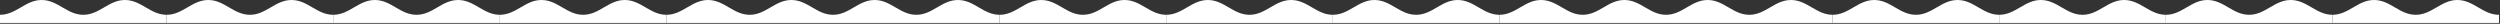 <?xml version="1.0" encoding="UTF-8"?> <svg xmlns="http://www.w3.org/2000/svg" width="1264" height="12" viewBox="0 0 1264 12" fill="none"><rect x="0" y="0" width="1264" height="12" fill="#333333" stroke="none"/> <path d="M252.699 7.479C244.473 7.479 239.864 0 231.643 0C223.418 0 218.808 7.479 210.583 7.479C202.357 7.479 197.748 0 189.522 0C181.301 0 176.692 7.479 168.466 7.479V11.592H252.699V7.479Z" fill="white"></path> <path d="M926.566 7.479C918.343 7.479 913.732 0 905.508 0C897.284 0 892.673 7.479 884.45 7.479C876.226 7.479 871.615 0 863.391 0C855.168 0 850.559 7.479 842.333 7.479V11.592H926.566V7.479Z" fill="white"></path> <path d="M589.634 7.479C581.408 7.479 576.799 0 568.578 0C560.352 0 555.743 7.479 547.517 7.479C539.291 7.479 534.682 0 526.456 0C518.236 0 513.626 7.479 505.4 7.479V11.592H589.634V7.479Z" fill="white"></path> <path d="M1263.5 7.479C1255.28 7.479 1250.67 0 1242.44 0C1234.22 0 1229.61 7.479 1221.38 7.479C1213.16 7.479 1208.55 0 1200.32 0C1192.1 0 1187.49 7.479 1179.27 7.479V11.592H1263.5V7.479Z" fill="white"></path> <path d="M84.233 7.479C76.008 7.479 71.398 0 63.178 0C54.952 0 50.342 7.479 42.117 7.479C33.891 7.479 29.282 0 21.056 0C12.835 0 8.226 7.479 5.90533e-05 7.479V11.592H84.233V7.479Z" fill="white"></path> <path d="M758.1 7.479C749.874 7.479 745.265 0 737.044 0C728.818 0 724.209 7.479 715.983 7.479C707.757 7.479 703.148 0 694.922 0C686.701 0 682.092 7.479 673.866 7.479V11.592H758.1V7.479Z" fill="white"></path> <path d="M421.167 7.479C412.941 7.479 408.332 0 400.111 0C391.885 0 387.276 7.479 379.05 7.479C370.825 7.479 366.215 0 357.99 0C349.769 0 345.159 7.479 336.934 7.479V11.592H421.167V7.479Z" fill="white"></path> <path d="M1095.03 7.479C1086.81 7.479 1082.2 0 1073.97 0C1065.75 0 1061.14 7.479 1052.92 7.479C1044.69 7.479 1040.08 0 1031.86 0C1023.63 0 1019.02 7.479 1010.8 7.479V11.592H1095.03V7.479Z" fill="white"></path> <path d="M336.933 7.479C328.707 7.479 324.097 0 315.877 0C307.651 0 303.042 7.479 294.816 7.479C286.59 7.479 281.981 0 273.755 0C265.534 0 260.925 7.479 252.699 7.479V11.592H336.933V7.479Z" fill="white"></path> <path d="M1010.8 7.479C1002.58 7.479 997.965 0 989.741 0C981.518 0 976.907 7.479 968.683 7.479C960.459 7.479 955.849 0 947.625 0C939.401 0 934.79 7.479 926.566 7.479V11.592H1010.8V7.479Z" fill="white"></path> <path d="M673.866 7.479C665.64 7.479 661.031 0 652.81 0C644.585 0 639.975 7.479 631.75 7.479C623.524 7.479 618.914 0 610.689 0C602.468 0 597.859 7.479 589.633 7.479V11.592H673.866V7.479Z" fill="white"></path> <path d="M168.467 7.479C160.241 7.479 155.632 0 147.411 0C139.185 0 134.576 7.479 126.35 7.479C118.124 7.479 113.515 0 105.289 0C97.069 0 92.459 7.479 84.234 7.479V11.592H168.467V7.479Z" fill="white"></path> <path d="M842.333 7.479C834.107 7.479 829.498 0 821.277 0C813.051 0 808.442 7.479 800.216 7.479C791.991 7.479 787.381 0 779.156 0C770.935 0 766.325 7.479 758.1 7.479V11.592H842.333V7.479Z" fill="white"></path> <path d="M505.4 7.479C497.175 7.479 492.565 0 484.345 0C476.119 0 471.509 7.479 463.284 7.479C455.058 7.479 450.449 0 442.223 0C434.002 0 429.393 7.479 421.167 7.479V11.592H505.4V7.479Z" fill="white"></path> <path d="M1179.27 7.479C1171.04 7.479 1166.43 0 1158.21 0C1149.98 0 1145.37 7.479 1137.15 7.479C1128.93 7.479 1124.32 0 1116.09 0C1107.87 0 1103.26 7.479 1095.03 7.479V11.592H1179.27V7.479Z" fill="white"></path> </svg> 